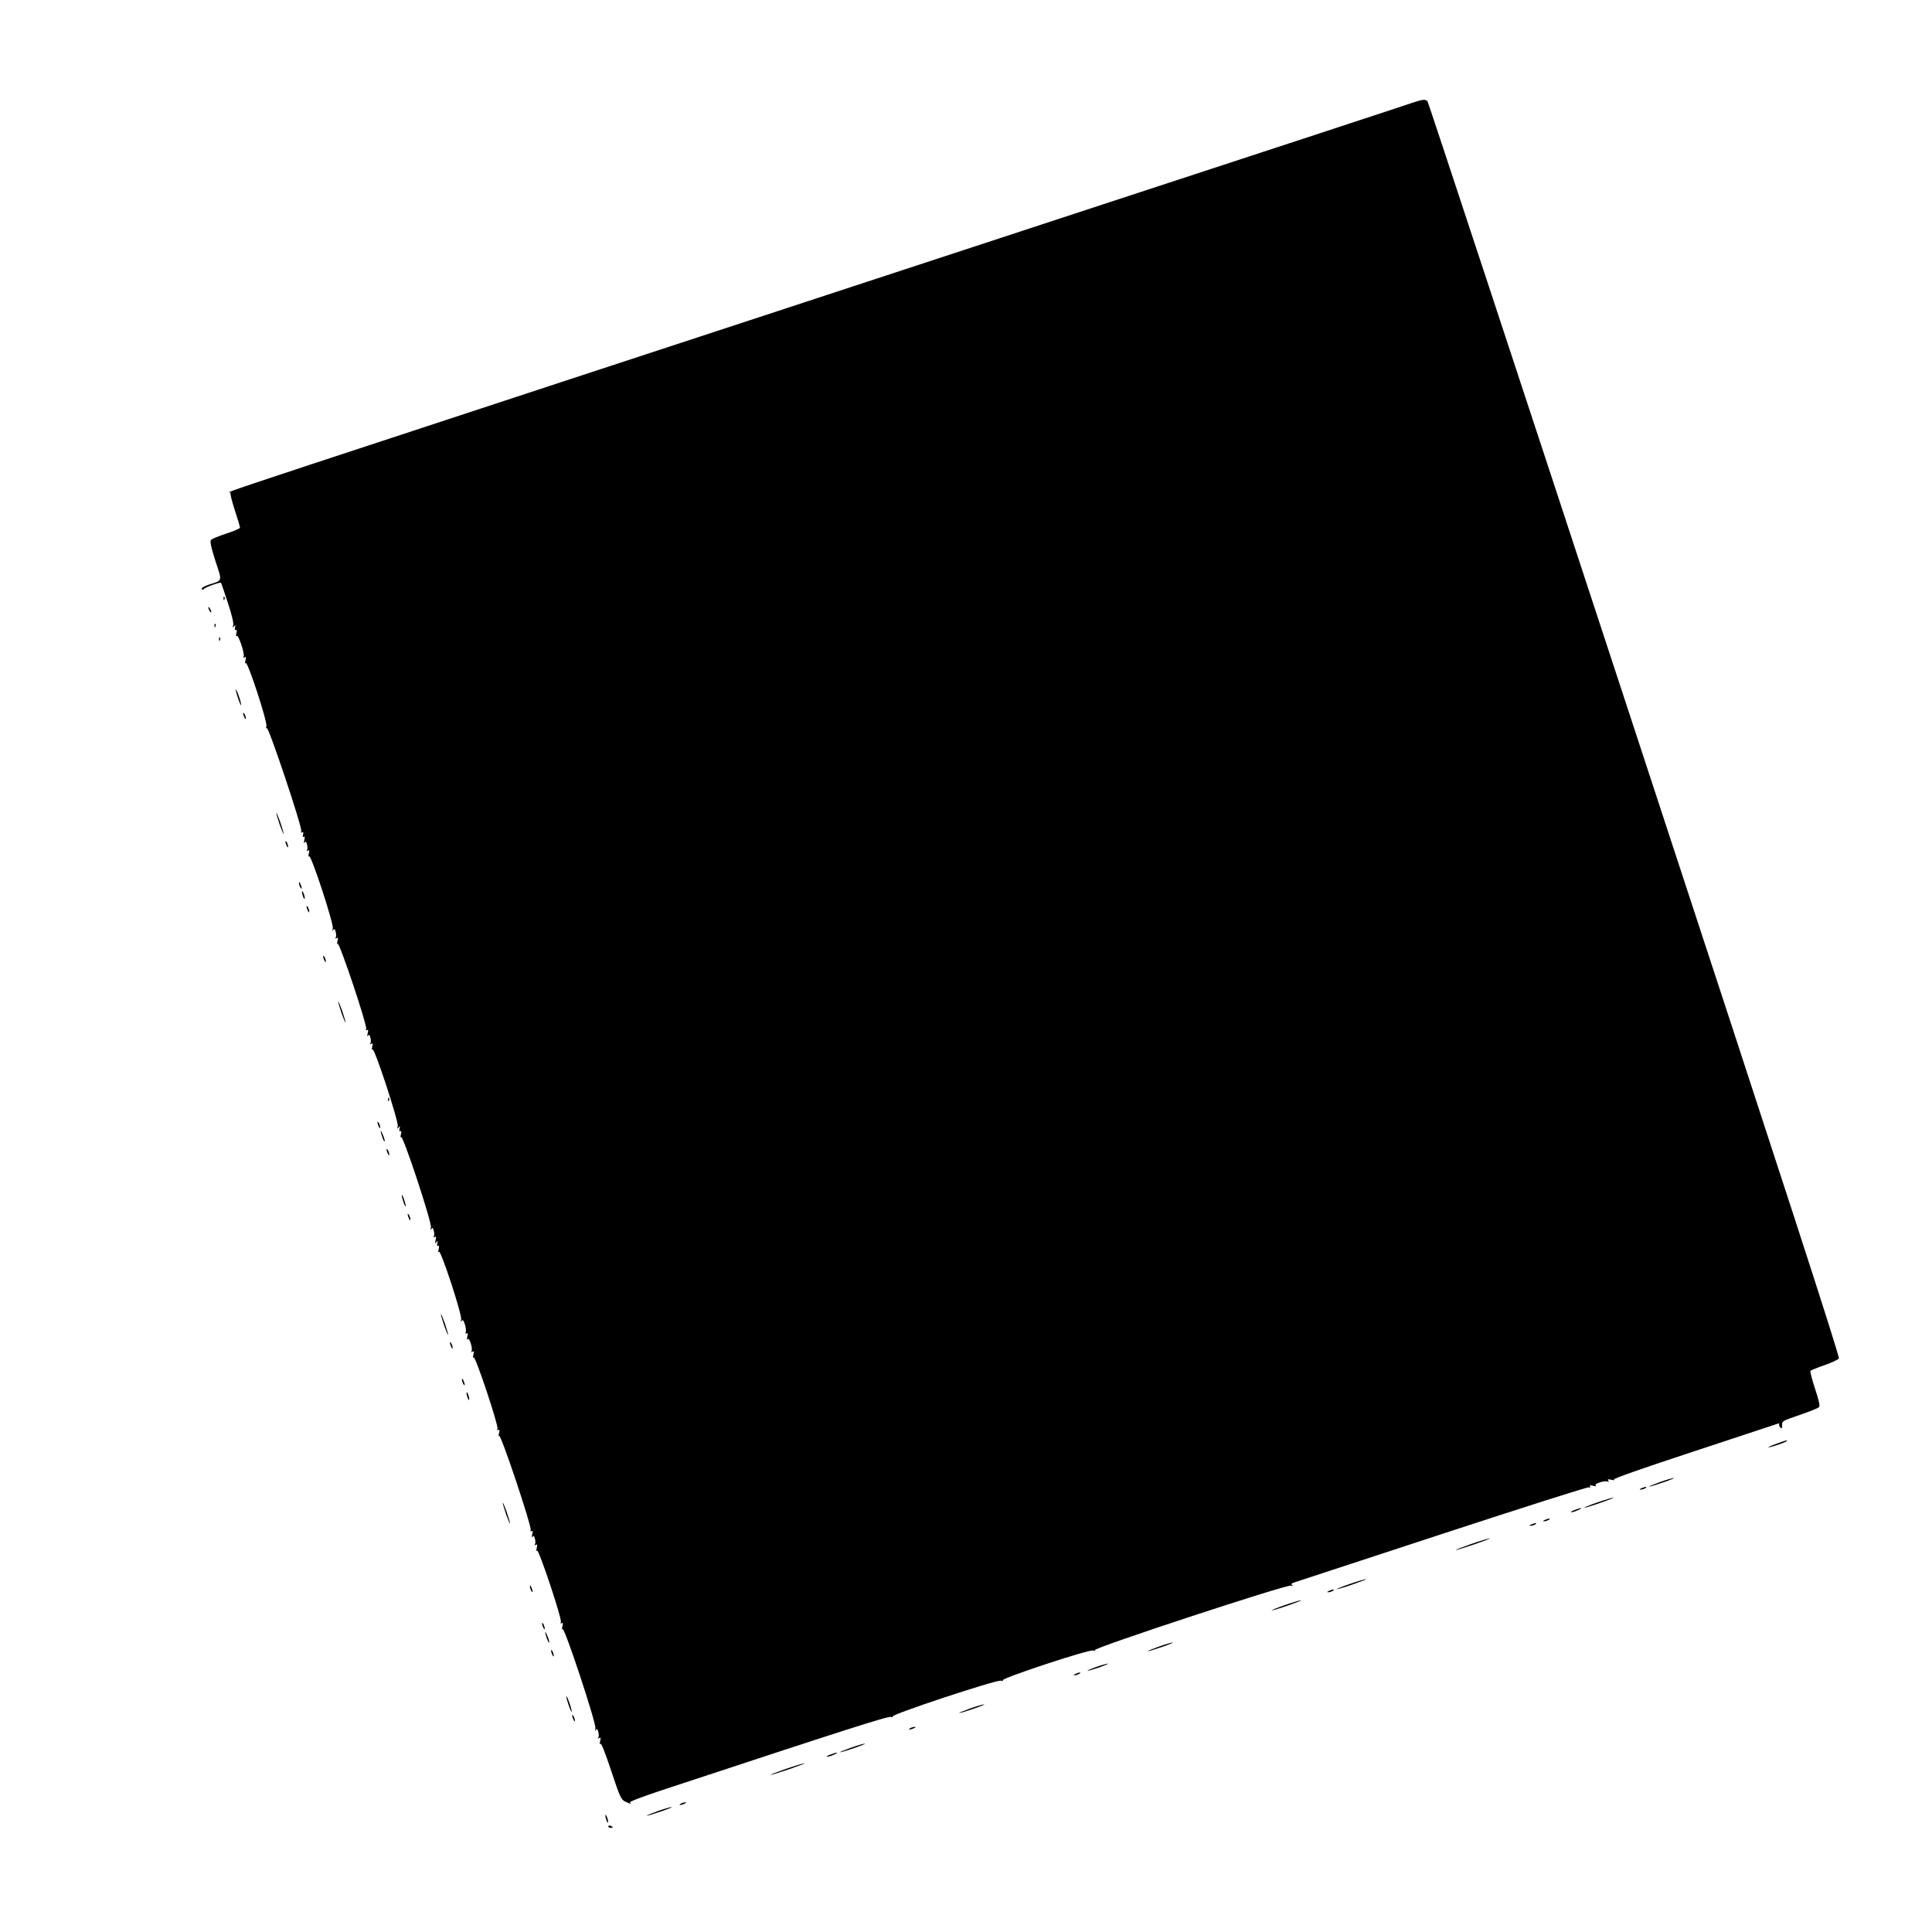 <?xml version="1.0" standalone="no"?>
<!DOCTYPE svg PUBLIC "-//W3C//DTD SVG 20010904//EN"
 "http://www.w3.org/TR/2001/REC-SVG-20010904/DTD/svg10.dtd">
<svg version="1.0" xmlns="http://www.w3.org/2000/svg"
 width="1280pt" height="1280pt" viewBox="0 0 1280 1280"
 preserveAspectRatio="xMidYMid meet">
<g transform="translate(0,1280) scale(0.1,-0.1)"
fill="#000000" stroke="none">
<path d="M9360 12120 c-30 -11 -935 -308 -2010 -660 -6385 -2095 -5817 -1907
-5823 -1924 -3 -7 10 -60 29 -117 19 -57 34 -109 34 -115 0 -5 -41 -23 -90
-39 -50 -16 -96 -35 -102 -42 -8 -10 -1 -45 29 -139 46 -140 50 -128 -45 -158
-30 -10 -49 -22 -46 -28 4 -6 9 -7 13 -1 6 11 110 48 115 42 2 -2 22 -61 45
-131 27 -81 40 -136 36 -150 -5 -19 -4 -20 5 -8 10 12 11 11 7 -8 -3 -14 -1
-20 5 -16 7 5 9 -3 4 -22 -4 -16 -3 -24 2 -17 10 16 56 -122 46 -139 -5 -7 -3
-8 6 -3 10 6 11 1 6 -21 -4 -16 -3 -24 2 -17 11 18 145 -390 137 -419 -4 -14
-3 -18 2 -11 11 15 237 -661 229 -683 -4 -10 -2 -13 6 -8 7 5 9 0 6 -14 -4
-14 -2 -20 4 -16 7 5 9 -3 4 -22 -4 -18 -3 -24 2 -16 7 11 11 7 16 -13 4 -14
4 -31 0 -37 -5 -7 -2 -8 6 -3 10 6 11 1 6 -21 -4 -16 -3 -24 2 -17 11 18 165
-450 157 -479 -4 -16 -3 -19 3 -10 7 11 11 8 16 -13 4 -14 4 -31 0 -37 -5 -7
-2 -8 6 -3 10 6 11 1 6 -21 -4 -16 -3 -24 1 -17 11 15 197 -542 189 -563 -4
-10 -2 -12 6 -8 8 5 9 -2 4 -22 -4 -18 -3 -24 2 -16 7 11 11 7 16 -13 4 -14 4
-31 0 -37 -5 -7 -2 -8 6 -3 10 6 11 1 6 -21 -4 -16 -3 -24 2 -17 11 18 175
-480 167 -509 -5 -19 -4 -20 5 -8 10 12 11 11 7 -8 -3 -14 -1 -20 5 -16 7 5 9
-3 4 -22 -4 -16 -3 -24 1 -17 12 18 206 -570 198 -599 -4 -16 -3 -19 3 -10 7
11 11 8 16 -13 4 -14 4 -31 0 -37 -5 -7 -2 -8 6 -3 10 6 11 1 6 -21 -5 -23 -4
-26 5 -14 9 12 10 11 6 -8 -3 -14 -1 -20 5 -16 7 5 9 -3 4 -22 -4 -16 -3 -24
2 -17 11 18 155 -420 147 -449 -4 -16 -3 -19 3 -9 7 10 13 4 22 -23 6 -20 9
-44 6 -52 -4 -10 -2 -12 6 -8 8 5 9 -2 4 -22 -4 -17 -3 -24 2 -16 11 16 36
-63 26 -80 -5 -7 -3 -8 6 -3 10 6 11 1 6 -21 -4 -16 -3 -24 2 -17 10 15 166
-452 158 -473 -4 -10 -2 -12 6 -8 8 5 9 -2 4 -22 -4 -16 -3 -24 1 -17 11 15
217 -602 209 -623 -4 -10 -2 -12 6 -8 8 5 9 -2 4 -22 -4 -18 -3 -24 2 -16 7
11 11 7 16 -13 4 -14 4 -31 0 -37 -5 -7 -2 -8 6 -3 10 6 11 1 6 -21 -4 -16 -3
-24 2 -17 10 15 166 -452 158 -473 -4 -10 -2 -12 6 -8 8 5 9 -2 4 -22 -4 -16
-3 -24 1 -17 12 18 226 -630 218 -659 -4 -16 -3 -19 3 -10 7 11 11 8 16 -13 4
-14 4 -31 0 -37 -5 -7 -2 -8 6 -3 10 6 11 1 6 -21 -4 -16 -3 -24 2 -17 5 8 32
-61 71 -178 56 -170 66 -191 91 -204 30 -15 54 -21 33 -7 -7 4 85 40 220 84
1206 398 1490 489 1510 483 13 -4 17 -3 10 2 -17 12 690 246 719 238 14 -4 18
-3 11 2 -17 12 570 206 599 198 15 -4 18 -3 11 2 -18 13 1270 436 1300 428 15
-4 18 -4 8 3 -10 7 -5 12 20 20 19 6 461 151 982 322 522 171 955 309 963 306
10 -4 12 -2 8 6 -5 8 2 9 22 4 17 -4 24 -3 16 2 -16 11 63 36 80 26 7 -5 8 -3
3 6 -6 10 -1 11 21 6 16 -4 24 -3 17 2 -8 5 191 75 529 186 298 98 548 181
557 184 8 3 12 1 9 -4 -3 -5 0 -15 7 -21 11 -10 13 -8 12 15 -2 26 3 29 115
67 64 22 122 45 129 52 8 8 2 38 -26 123 -20 61 -34 114 -30 118 4 4 45 21 92
37 48 17 91 37 96 45 7 12 -361 1145 -1353 4165 -749 2283 -1367 4156 -1372
4163 -14 16 -31 14 -98 -8z"/>
<path d="M1481 8834 c0 -11 3 -14 6 -6 3 7 2 16 -1 19 -3 4 -6 -2 -5 -13z"/>
<path d="M1380 8775 c0 -5 5 -17 10 -25 5 -8 10 -10 10 -5 0 6 -5 17 -10 25
-5 8 -10 11 -10 5z"/>
<path d="M1421 8654 c0 -11 3 -14 6 -6 3 7 2 16 -1 19 -3 4 -6 -2 -5 -13z"/>
<path d="M1451 8564 c0 -11 3 -14 6 -6 3 7 2 16 -1 19 -3 4 -6 -2 -5 -13z"/>
<path d="M1562 8230 c0 -8 8 -37 18 -65 10 -27 18 -43 18 -35 0 8 -8 38 -18
65 -10 28 -18 43 -18 35z"/>
<path d="M1611 8075 c1 -19 18 -51 18 -35 0 8 -4 22 -9 30 -5 8 -9 11 -9 5z"/>
<path d="M1831 7414 c-1 -5 10 -41 23 -80 14 -38 25 -64 25 -58 1 5 -10 41
-23 80 -14 38 -25 64 -25 58z"/>
<path d="M1891 7225 c1 -19 18 -51 18 -35 0 8 -4 22 -9 30 -5 8 -9 11 -9 5z"/>
<path d="M1981 6950 c0 -8 4 -22 9 -30 12 -18 12 -2 0 25 -6 13 -9 15 -9 5z"/>
<path d="M2001 6890 c0 -8 4 -24 9 -35 5 -13 9 -14 9 -5 0 8 -4 24 -9 35 -5
13 -9 14 -9 5z"/>
<path d="M2031 6795 c1 -19 18 -51 18 -35 0 8 -4 22 -9 30 -5 8 -9 11 -9 5z"/>
<path d="M2141 6465 c1 -19 18 -51 18 -35 0 8 -4 22 -9 30 -5 8 -9 11 -9 5z"/>
<path d="M2241 6164 c-1 -5 10 -41 23 -80 14 -38 25 -64 25 -58 1 5 -10 41
-23 80 -14 38 -25 64 -25 58z"/>
<path d="M2571 5514 c0 -11 3 -14 6 -6 3 7 2 16 -1 19 -3 4 -6 -2 -5 -13z"/>
<path d="M2501 5365 c1 -19 18 -51 18 -35 0 8 -4 22 -9 30 -5 8 -9 11 -9 5z"/>
<path d="M2522 5305 c0 -5 6 -26 13 -45 7 -19 14 -28 14 -20 0 8 -6 29 -14 45
-7 17 -13 26 -13 20z"/>
<path d="M2561 5185 c1 -19 18 -51 18 -35 0 8 -4 22 -9 30 -5 8 -9 11 -9 5z"/>
<path d="M2662 4880 c0 -8 6 -31 13 -50 7 -19 13 -28 13 -20 0 8 -6 31 -13 50
-7 19 -13 28 -13 20z"/>
<path d="M2701 4755 c1 -19 18 -51 18 -35 0 8 -4 22 -9 30 -5 8 -9 11 -9 5z"/>
<path d="M2921 4094 c-1 -5 10 -41 23 -80 14 -38 25 -64 25 -58 1 5 -10 41
-23 80 -14 38 -25 64 -25 58z"/>
<path d="M2981 3905 c1 -19 18 -51 18 -35 0 8 -4 22 -9 30 -5 8 -9 11 -9 5z"/>
<path d="M3061 3660 c0 -8 4 -22 9 -30 12 -18 12 -2 0 25 -6 13 -9 15 -9 5z"/>
<path d="M3091 3570 c0 -8 4 -24 9 -35 5 -13 9 -14 9 -5 0 8 -4 24 -9 35 -5
13 -9 14 -9 5z"/>
<path d="M11770 3235 c-36 -13 -60 -24 -54 -24 15 -1 107 30 119 40 12 12 11
11 -65 -16z"/>
<path d="M10995 2980 c-44 -16 -75 -29 -70 -29 6 -1 49 12 95 28 47 16 78 29
70 29 -8 0 -51 -12 -95 -28z"/>
<path d="M10875 2940 c-13 -6 -15 -9 -5 -9 8 0 22 4 30 9 18 12 2 12 -25 0z"/>
<path d="M10580 2845 c-52 -18 -90 -34 -85 -34 6 -1 56 14 110 33 55 19 93 34
85 34 -8 0 -58 -15 -110 -33z"/>
<path d="M3331 2844 c-1 -5 10 -41 23 -80 14 -38 25 -64 25 -58 1 5 -10 41
-23 80 -14 38 -25 64 -25 58z"/>
<path d="M10430 2795 c-19 -7 -28 -14 -20 -14 8 0 29 6 45 14 39 17 21 18 -25
0z"/>
<path d="M10235 2730 c-13 -6 -15 -9 -5 -9 8 0 22 4 30 9 18 12 2 12 -25 0z"/>
<path d="M10145 2700 c-13 -6 -15 -9 -5 -9 8 0 22 4 30 9 18 12 2 12 -25 0z"/>
<path d="M9745 2570 c-60 -21 -105 -39 -100 -39 6 -1 62 17 125 38 63 22 108
39 100 39 -8 0 -64 -17 -125 -38z"/>
<path d="M8940 2305 c-52 -18 -90 -34 -85 -34 6 -1 56 14 110 33 55 19 93 34
85 34 -8 0 -58 -15 -110 -33z"/>
<path d="M3511 2290 c0 -8 4 -22 9 -30 12 -18 12 -2 0 25 -6 13 -9 15 -9 5z"/>
<path d="M8805 2260 c-13 -6 -15 -9 -5 -9 8 0 22 4 30 9 18 12 2 12 -25 0z"/>
<path d="M8510 2165 c-52 -18 -90 -34 -85 -34 6 -1 56 14 110 33 55 19 93 34
85 34 -8 0 -58 -15 -110 -33z"/>
<path d="M3591 2045 c1 -19 18 -51 18 -35 0 8 -4 22 -9 30 -5 8 -9 11 -9 5z"/>
<path d="M3612 1985 c0 -5 6 -26 13 -45 7 -19 14 -28 14 -20 0 8 -6 29 -14 45
-7 17 -13 26 -13 20z"/>
<path d="M7675 1890 c-44 -16 -75 -29 -70 -29 6 -1 49 12 95 28 47 16 78 29
70 29 -8 0 -51 -12 -95 -28z"/>
<path d="M3651 1865 c1 -19 18 -51 18 -35 0 8 -4 22 -9 30 -5 8 -9 11 -9 5z"/>
<path d="M7260 1755 c-36 -13 -60 -24 -54 -24 5 -1 41 10 80 23 38 14 62 24
54 24 -8 0 -44 -10 -80 -23z"/>
<path d="M7125 1710 c-13 -6 -15 -9 -5 -9 8 0 22 4 30 9 18 12 2 12 -25 0z"/>
<path d="M3752 1560 c0 -8 8 -37 18 -65 10 -27 18 -43 18 -35 0 8 -8 38 -18
65 -10 28 -18 43 -18 35z"/>
<path d="M6425 1480 c-44 -16 -75 -29 -70 -29 6 -1 49 12 95 28 47 16 78 29
70 29 -8 0 -51 -12 -95 -28z"/>
<path d="M3791 1435 c1 -19 18 -51 18 -35 0 8 -4 22 -9 30 -5 8 -9 11 -9 5z"/>
<path d="M6030 1350 c-18 -12 -2 -12 25 0 13 6 15 9 5 9 -8 0 -22 -4 -30 -9z"/>
<path d="M5635 1220 c-44 -16 -75 -29 -70 -29 6 -1 49 12 95 28 47 16 78 29
70 29 -8 0 -51 -12 -95 -28z"/>
<path d="M5500 1175 c-19 -7 -28 -14 -20 -14 8 0 29 6 45 14 39 17 21 18 -25
0z"/>
<path d="M5205 1080 c-60 -21 -105 -39 -100 -39 6 -1 62 17 125 38 63 22 108
39 100 39 -8 0 -64 -17 -125 -38z"/>
<path d="M4510 850 c-18 -12 -2 -12 25 0 13 6 15 9 5 9 -8 0 -22 -4 -30 -9z"/>
<path d="M4355 800 c-44 -16 -75 -29 -70 -29 6 -1 49 12 95 28 47 16 78 29 70
29 -8 0 -51 -12 -95 -28z"/>
<path d="M4011 770 c0 -8 4 -24 9 -35 5 -13 9 -14 9 -5 0 8 -4 24 -9 35 -5 13
-9 14 -9 5z"/>
<path d="M4030 700 c0 -6 7 -10 15 -10 8 0 15 2 15 4 0 2 -7 6 -15 10 -8 3
-15 1 -15 -4z"/>
</g>
</svg>
